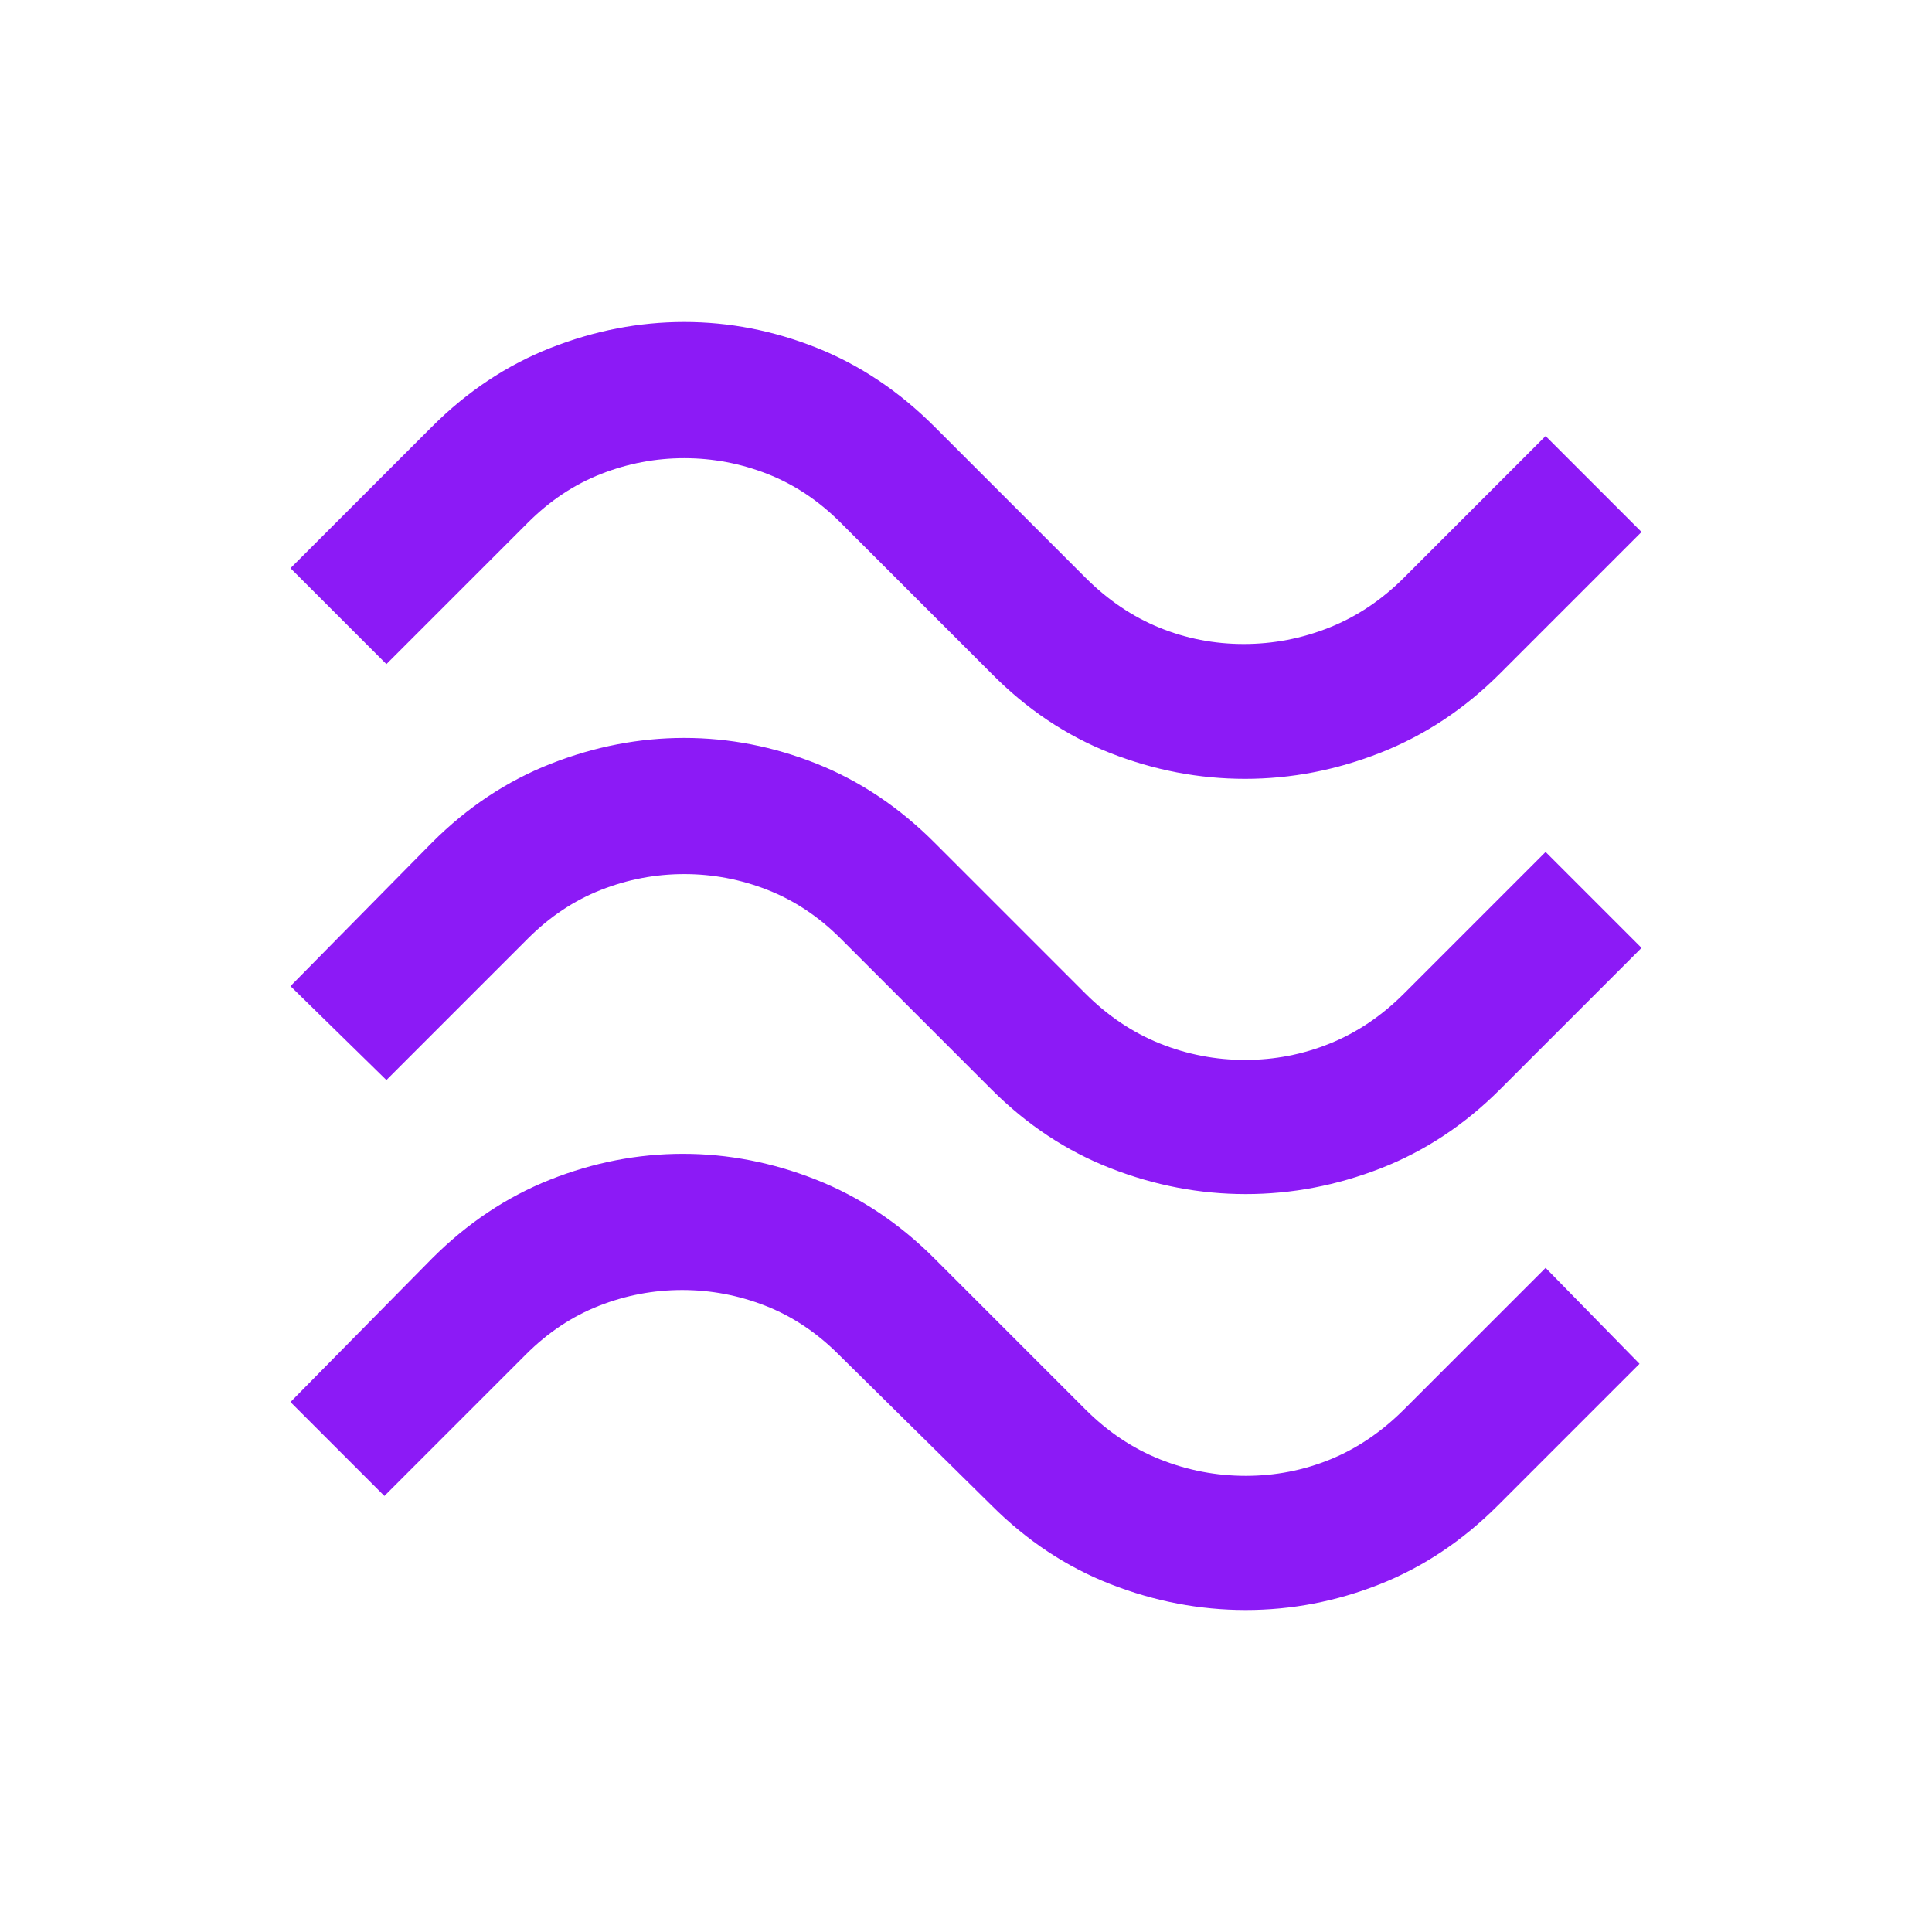 <svg fill="#8C1AF6" width="40px" viewBox="0 -960 960 960" height="40px" xmlns="http://www.w3.org/2000/svg"><path d="M745.33-625.33Q719-599 686-586t-67.33 13q-34.34 0-67-12.83-32.67-12.84-59-39.5l-75-75q-16.34-16.34-36.34-24.17-20-7.83-41.33-7.83t-41.33 7.83q-20 7.83-36.34 24.17L192-630l-47.67-47.67L214.67-748q26.33-26.33 59-39.17Q306.33-800 340-800t65.83 12.83Q438-774.33 464.33-748l75 75Q556-656.33 576-648.17q20 8.17 42 8.17t42.5-8.17q20.5-8.16 37.17-24.83L768-743.33l47.67 47.66-70.34 70.34Zm0 206.66Q719-392.33 686.17-379.5q-32.84 12.83-67.17 12.83t-67.17-12.83q-32.83-12.83-59.16-39.17l-75-75q-16.34-16.33-36.34-24.16-20-7.84-41.33-7.84t-41.33 7.84q-20 7.83-36.34 24.16L192-423.33 144.33-470l70.34-71.33q26.33-26.34 59-39.17 32.66-12.83 66.33-12.83t65.83 12.83q32.17 12.83 58.5 39.17l75 75q16.67 16.66 37 24.83 20.34 8.17 42.34 8.17 22 0 42.16-8.17 20.17-8.17 36.84-24.83L768-536.67 815.67-489l-70.34 70.33Zm-1 206.67q-26.33 26.33-58.66 39.17Q653.33-160 619-160t-67.17-12.83Q519-185.67 492.67-212l-76-75q-16.34-16.33-36.34-24.17-20-7.83-41.33-7.83t-41.33 7.83q-20 7.84-36.34 24.17L191-216.67l-46.67-46.66 70.34-71.34Q241-361 273.33-373.83q32.34-12.84 66-12.84 33.67 0 66.17 12.84Q438-361 464.33-334.67l75 75Q556-243 576.5-234.83q20.5 8.16 42.5 8.16t42-8.16q20-8.17 36.67-24.84L768-330l46.67 47.67L744.33-212Z"></path></svg>